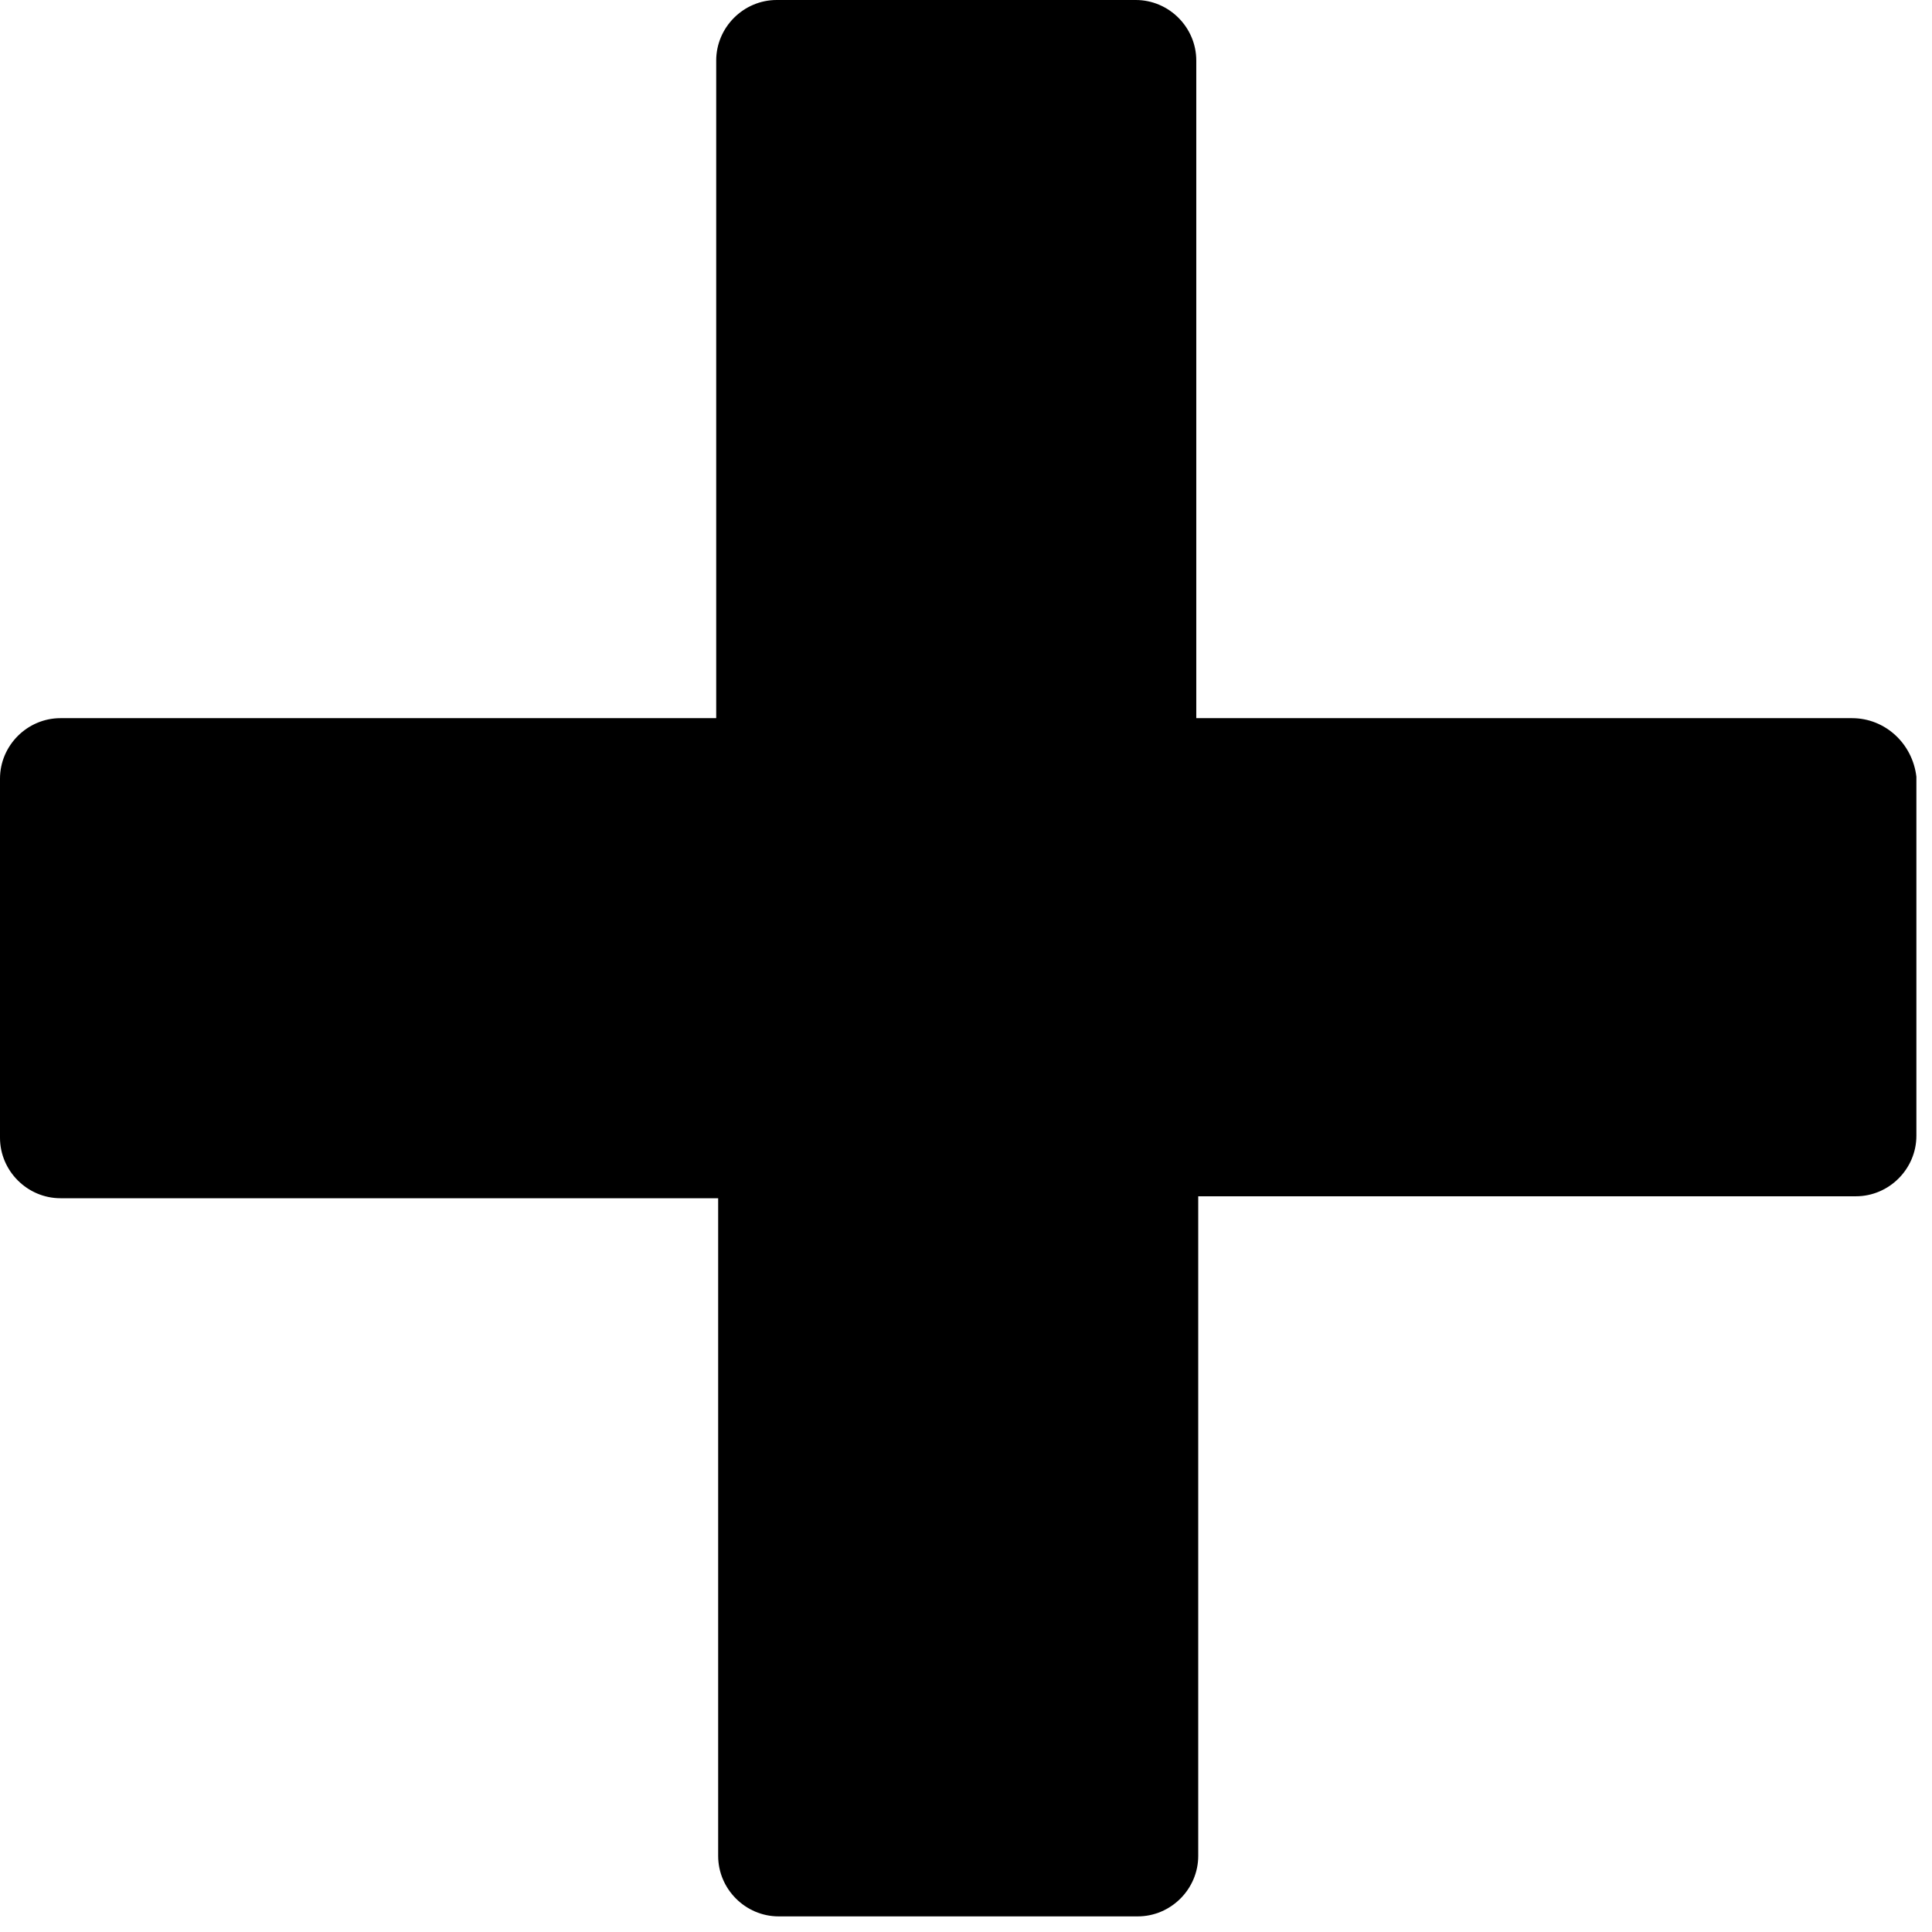 <svg width="99" height="99" viewBox="0 0 99 99" fill="none" xmlns="http://www.w3.org/2000/svg">
<path d="M94.9 36.8H61.3V3.1C61.3 1.4 59.9 0 58.2 0H39.8C38.1 0 36.7 1.4 36.7 3.1V36.8H3.1C1.4 36.8 0 38.2 0 39.9V58.3C0 60 1.4 61.4 3.1 61.4H36.8V95.1C36.8 96.8 38.2 98.2 39.9 98.2H58.3C60 98.2 61.4 96.8 61.4 95.1V61.3H95.1C96.8 61.3 98.2 59.9 98.2 58.2V39.8C98 38.1 96.6 36.8 94.9 36.8Z" fill="black"/>
</svg>
